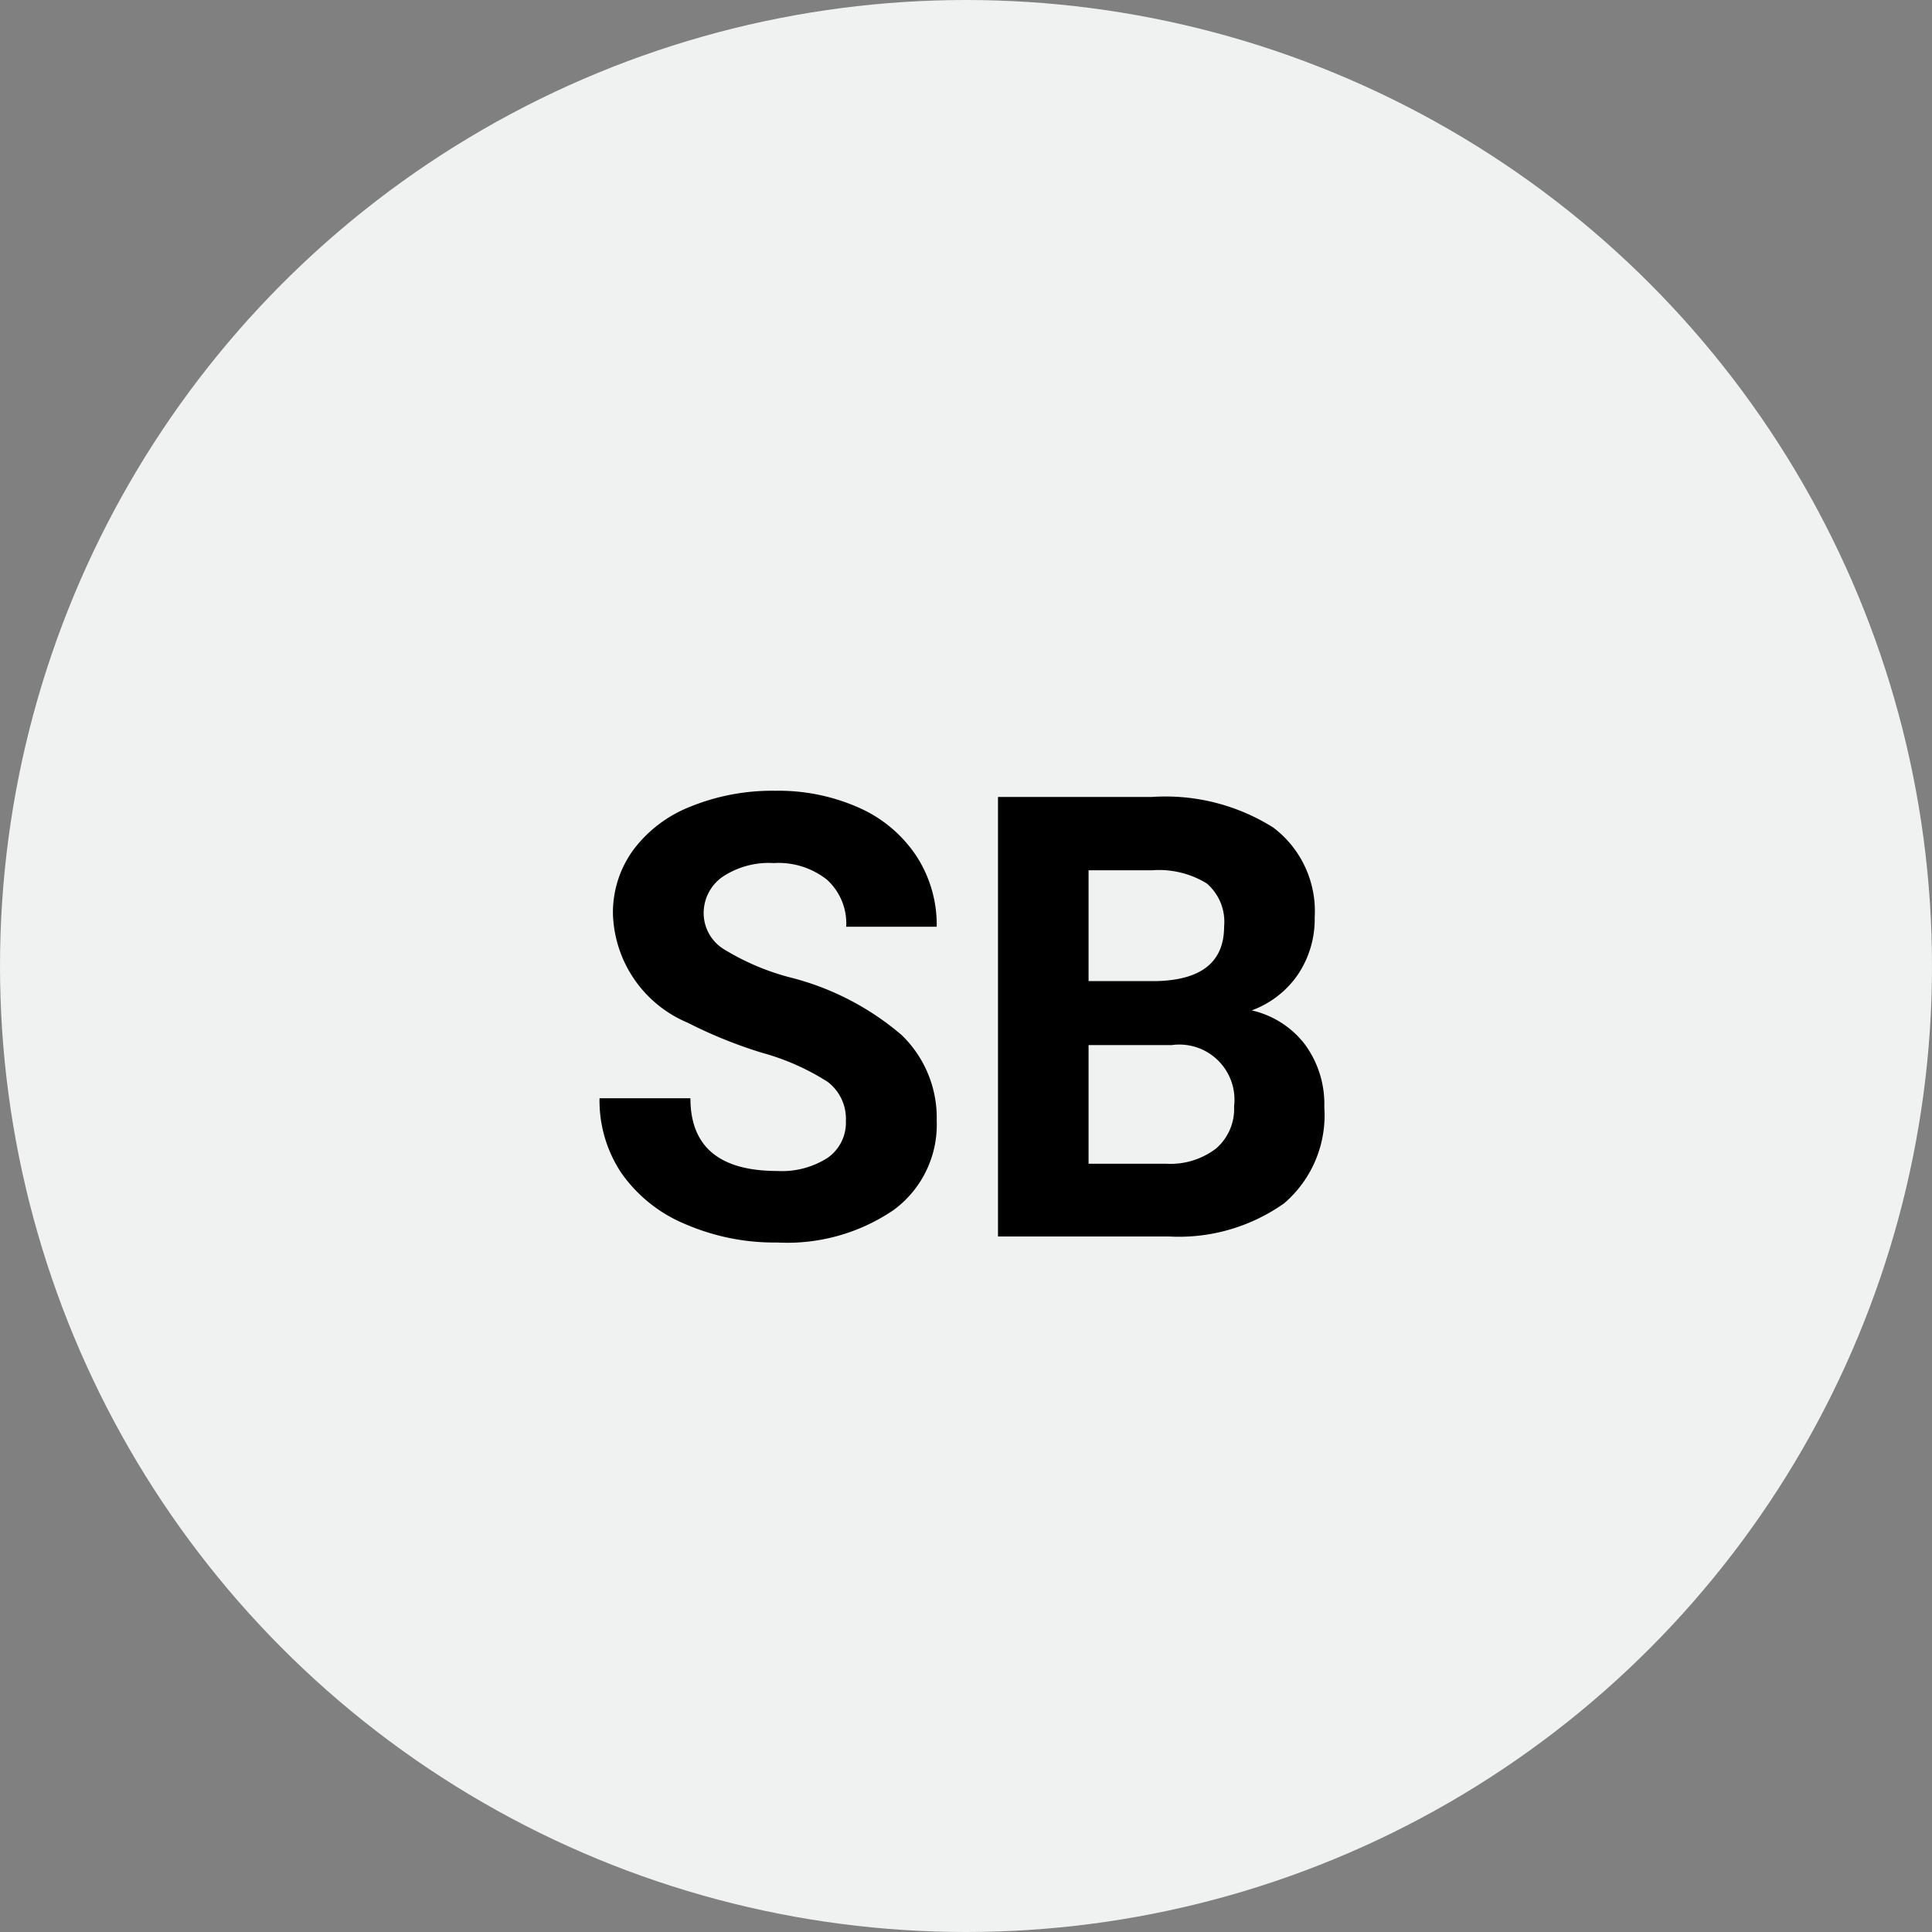 <?xml version="1.0" encoding="utf-8"?>
<svg xmlns="http://www.w3.org/2000/svg" width="50" height="50" viewBox="0 0 50 50">
  <rect x="0" y="0" width="50" height="50" fill="#808080" stroke="none"/>
  <g id="SB_lightgrey" transform="translate(-12904 -23337)">
    <circle id="Ellipse_1211" data-name="Ellipse 1211" cx="25" cy="25" r="25" transform="translate(12904 23337)" fill="#f0f1f1"/>
    <path id="Pfad_1688" data-name="Pfad 1688" d="M-3.109-2.984A1.2,1.2,0,0,0-3.578-4a6.148,6.148,0,0,0-1.687-.75A11.963,11.963,0,0,1-7.2-5.531a3.153,3.153,0,0,1-1.937-2.82A2.747,2.747,0,0,1-8.613-10a3.389,3.389,0,0,1,1.492-1.129,5.616,5.616,0,0,1,2.184-.406,5.112,5.112,0,0,1,2.172.441,3.458,3.458,0,0,1,1.48,1.246A3.261,3.261,0,0,1-.758-8.016H-3.1A1.534,1.534,0,0,0-3.594-9.23a2.023,2.023,0,0,0-1.383-.434A2.162,2.162,0,0,0-6.312-9.3a1.146,1.146,0,0,0-.477.957,1.1,1.1,0,0,0,.559.93,6.311,6.311,0,0,0,1.645.7A7.106,7.106,0,0,1-1.672-5.219,2.972,2.972,0,0,1-.758-3,2.737,2.737,0,0,1-1.875-.684a4.891,4.891,0,0,1-3.008.84,5.808,5.808,0,0,1-2.391-.48A3.783,3.783,0,0,1-8.918-1.641a3.371,3.371,0,0,1-.566-1.937h2.352q0,1.883,2.25,1.883a2.189,2.189,0,0,0,1.3-.34A1.106,1.106,0,0,0-3.109-2.984ZM.828,0V-11.375H4.813a5.232,5.232,0,0,1,3.141.793,2.712,2.712,0,0,1,1.07,2.324,2.57,2.57,0,0,1-.43,1.473,2.482,2.482,0,0,1-1.2.934,2.4,2.4,0,0,1,1.379.883,2.61,2.61,0,0,1,.5,1.625A3,3,0,0,1,8.234-.859,4.713,4.713,0,0,1,5.25,0ZM3.172-4.953v3.07H5.18a1.938,1.938,0,0,0,1.293-.395,1.353,1.353,0,0,0,.465-1.09A1.428,1.428,0,0,0,5.32-4.953Zm0-1.656H4.906Q6.68-6.641,6.68-8.023A1.307,1.307,0,0,0,6.23-9.137a2.363,2.363,0,0,0-1.418-.34H3.172Z" transform="translate(12929 23369)"/>
  </g>
</svg>
